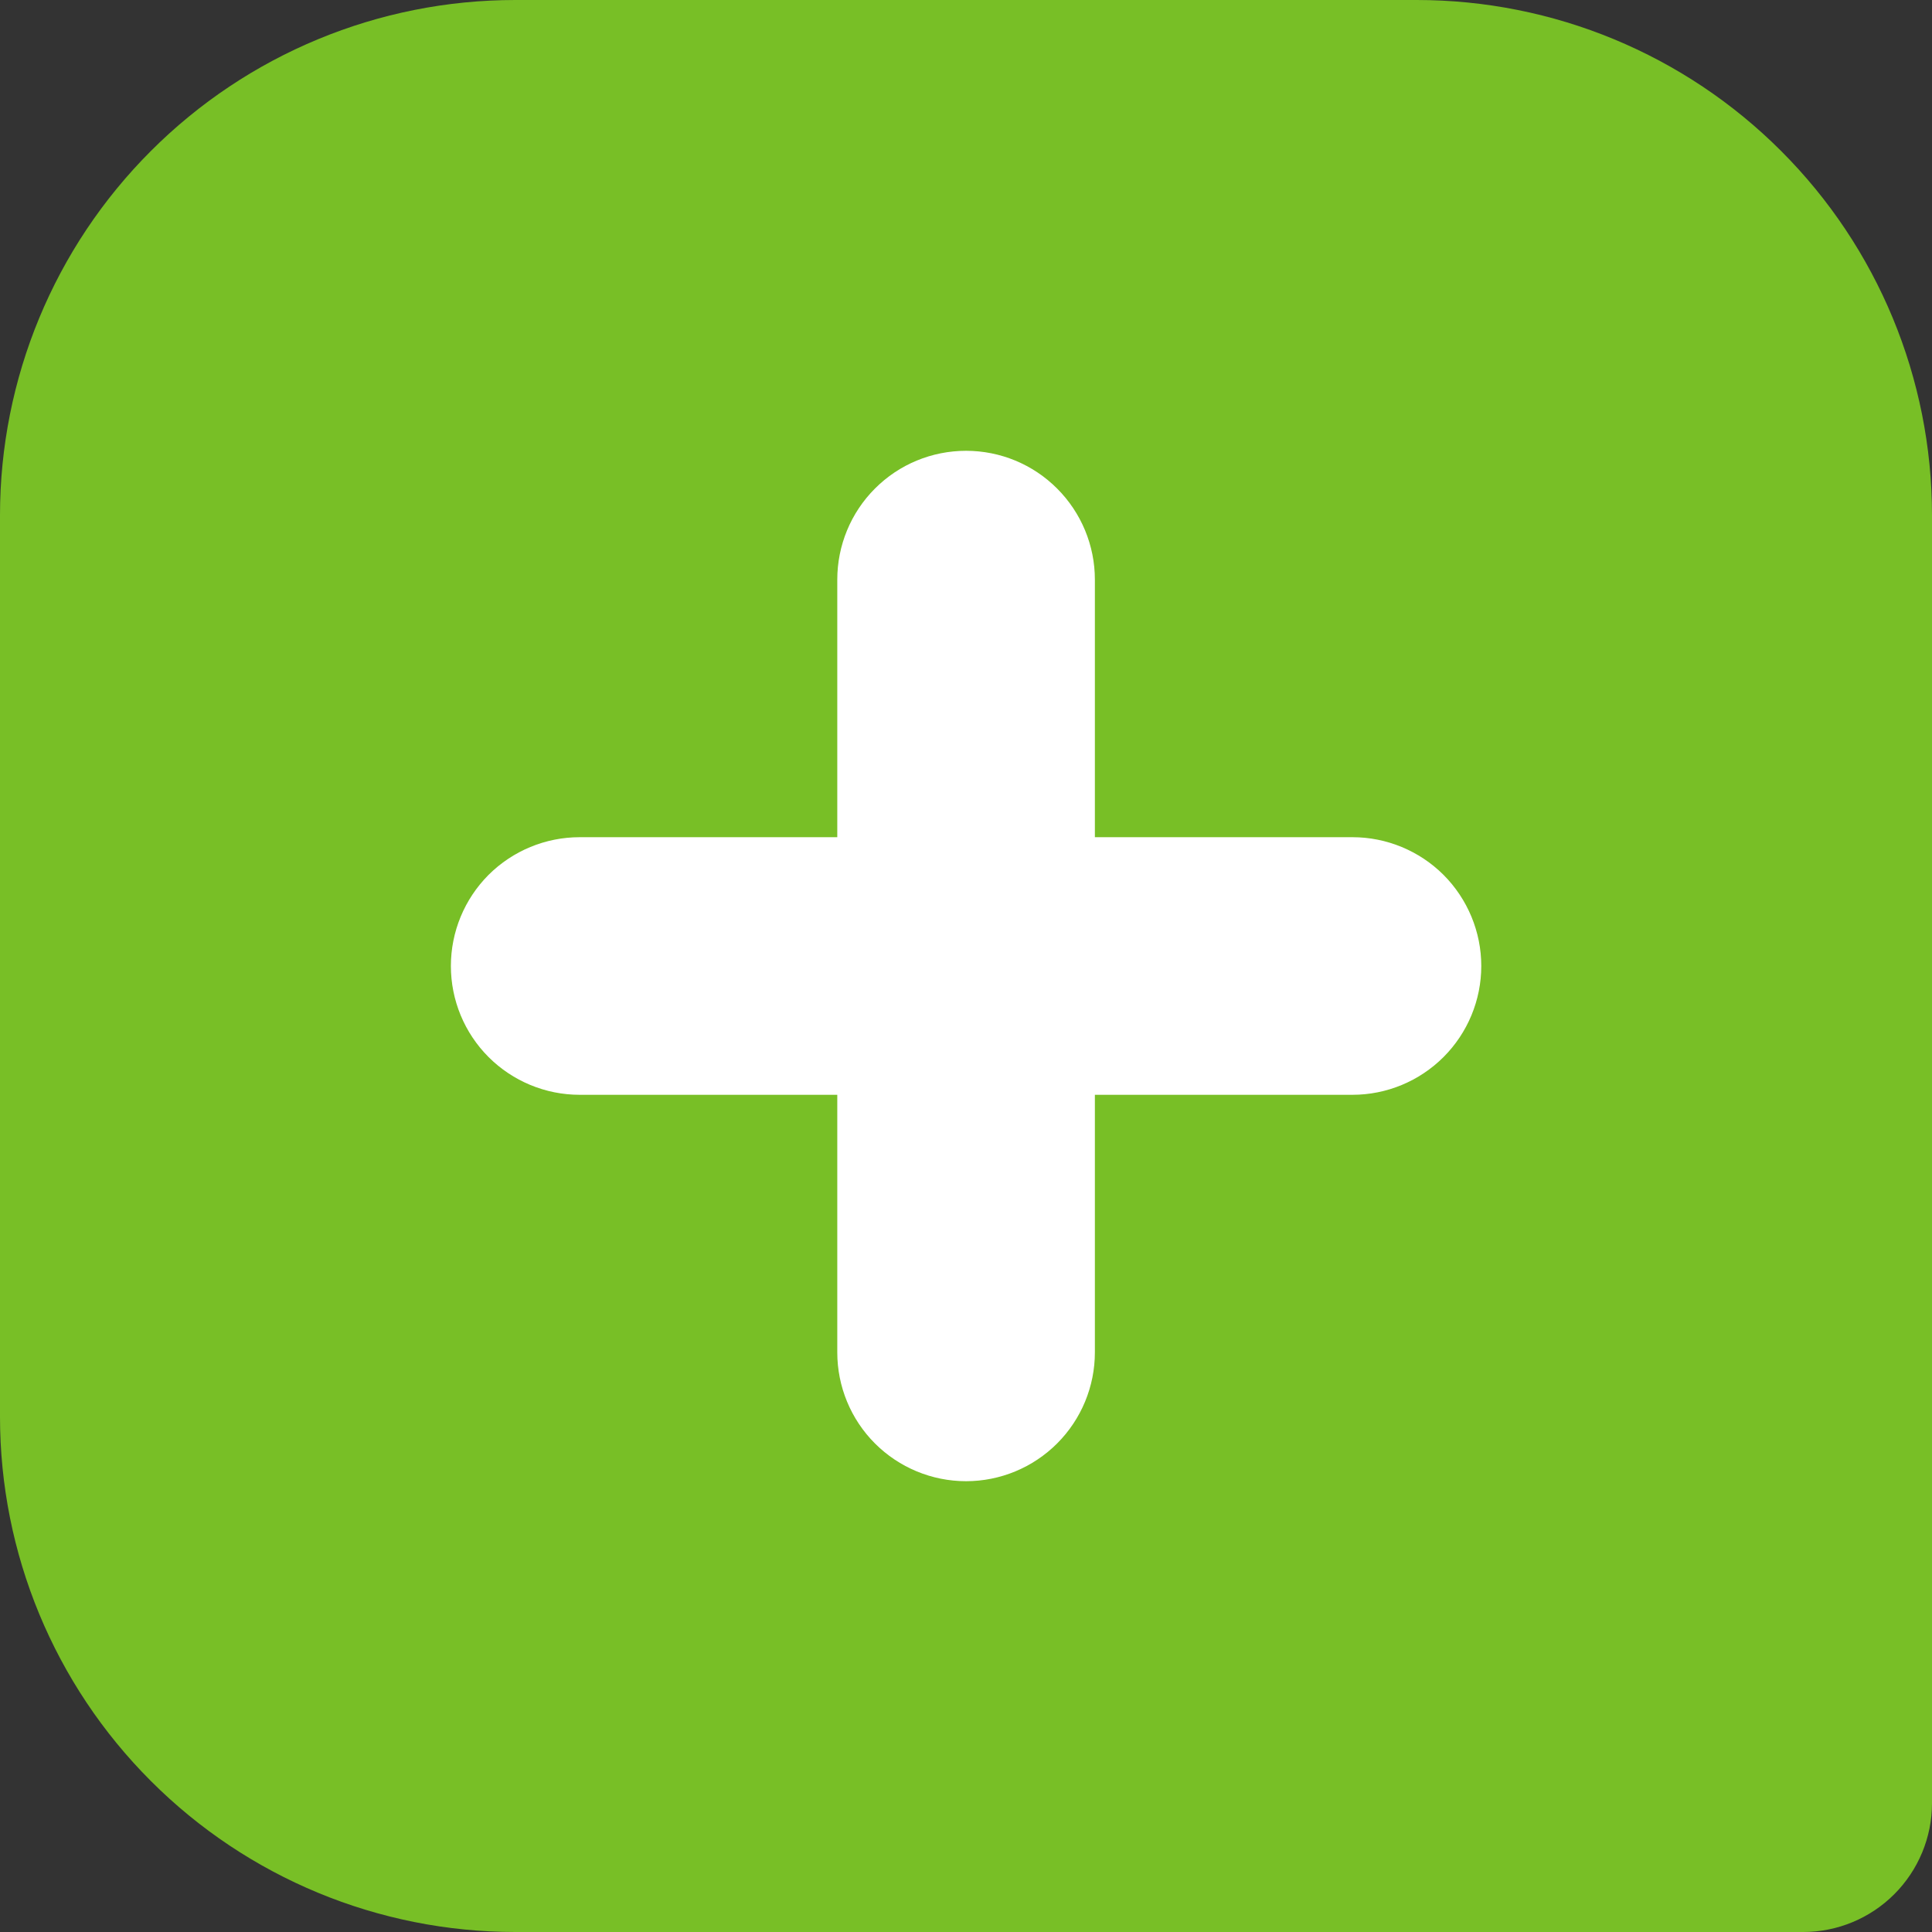 <svg width="24" height="24" viewBox="0 0 24 24" fill="none" xmlns="http://www.w3.org/2000/svg">
<rect x="0" y="0" width="24" height="24" fill="#333333" stroke="none"/>
<path d="M24 6.4V22.4C24 22.824 23.831 23.231 23.531 23.531C23.231 23.831 22.824 24 22.4 24H6.4C4.703 24 3.075 23.326 1.875 22.125C0.674 20.925 0 19.297 0 17.6V6.4C0 4.703 0.674 3.075 1.875 1.875C3.075 0.674 4.703 0 6.4 0H17.6C19.297 0 20.925 0.674 22.125 1.875C23.326 3.075 24 4.703 24 6.4Z" fill="#78BF26"/>
<path d="M16.801 10.4H13.601V7.2C13.601 6.776 13.432 6.369 13.132 6.069C12.832 5.768 12.425 5.6 12.001 5.6C11.576 5.6 11.169 5.768 10.869 6.069C10.569 6.369 10.401 6.776 10.401 7.2V10.4H7.201C6.776 10.4 6.369 10.569 6.069 10.868C5.769 11.169 5.601 11.576 5.601 12C5.601 12.424 5.769 12.831 6.069 13.131C6.369 13.431 6.776 13.6 7.201 13.6H10.401V16.8C10.401 17.224 10.569 17.631 10.869 17.931C11.169 18.231 11.576 18.4 12.001 18.4C12.425 18.4 12.832 18.231 13.132 17.931C13.432 17.631 13.601 17.224 13.601 16.8V13.6H16.801C17.225 13.6 17.632 13.431 17.932 13.131C18.232 12.831 18.401 12.424 18.401 12C18.401 11.576 18.232 11.169 17.932 10.868C17.632 10.569 17.225 10.4 16.801 10.4Z" fill="white"/>
</svg>
